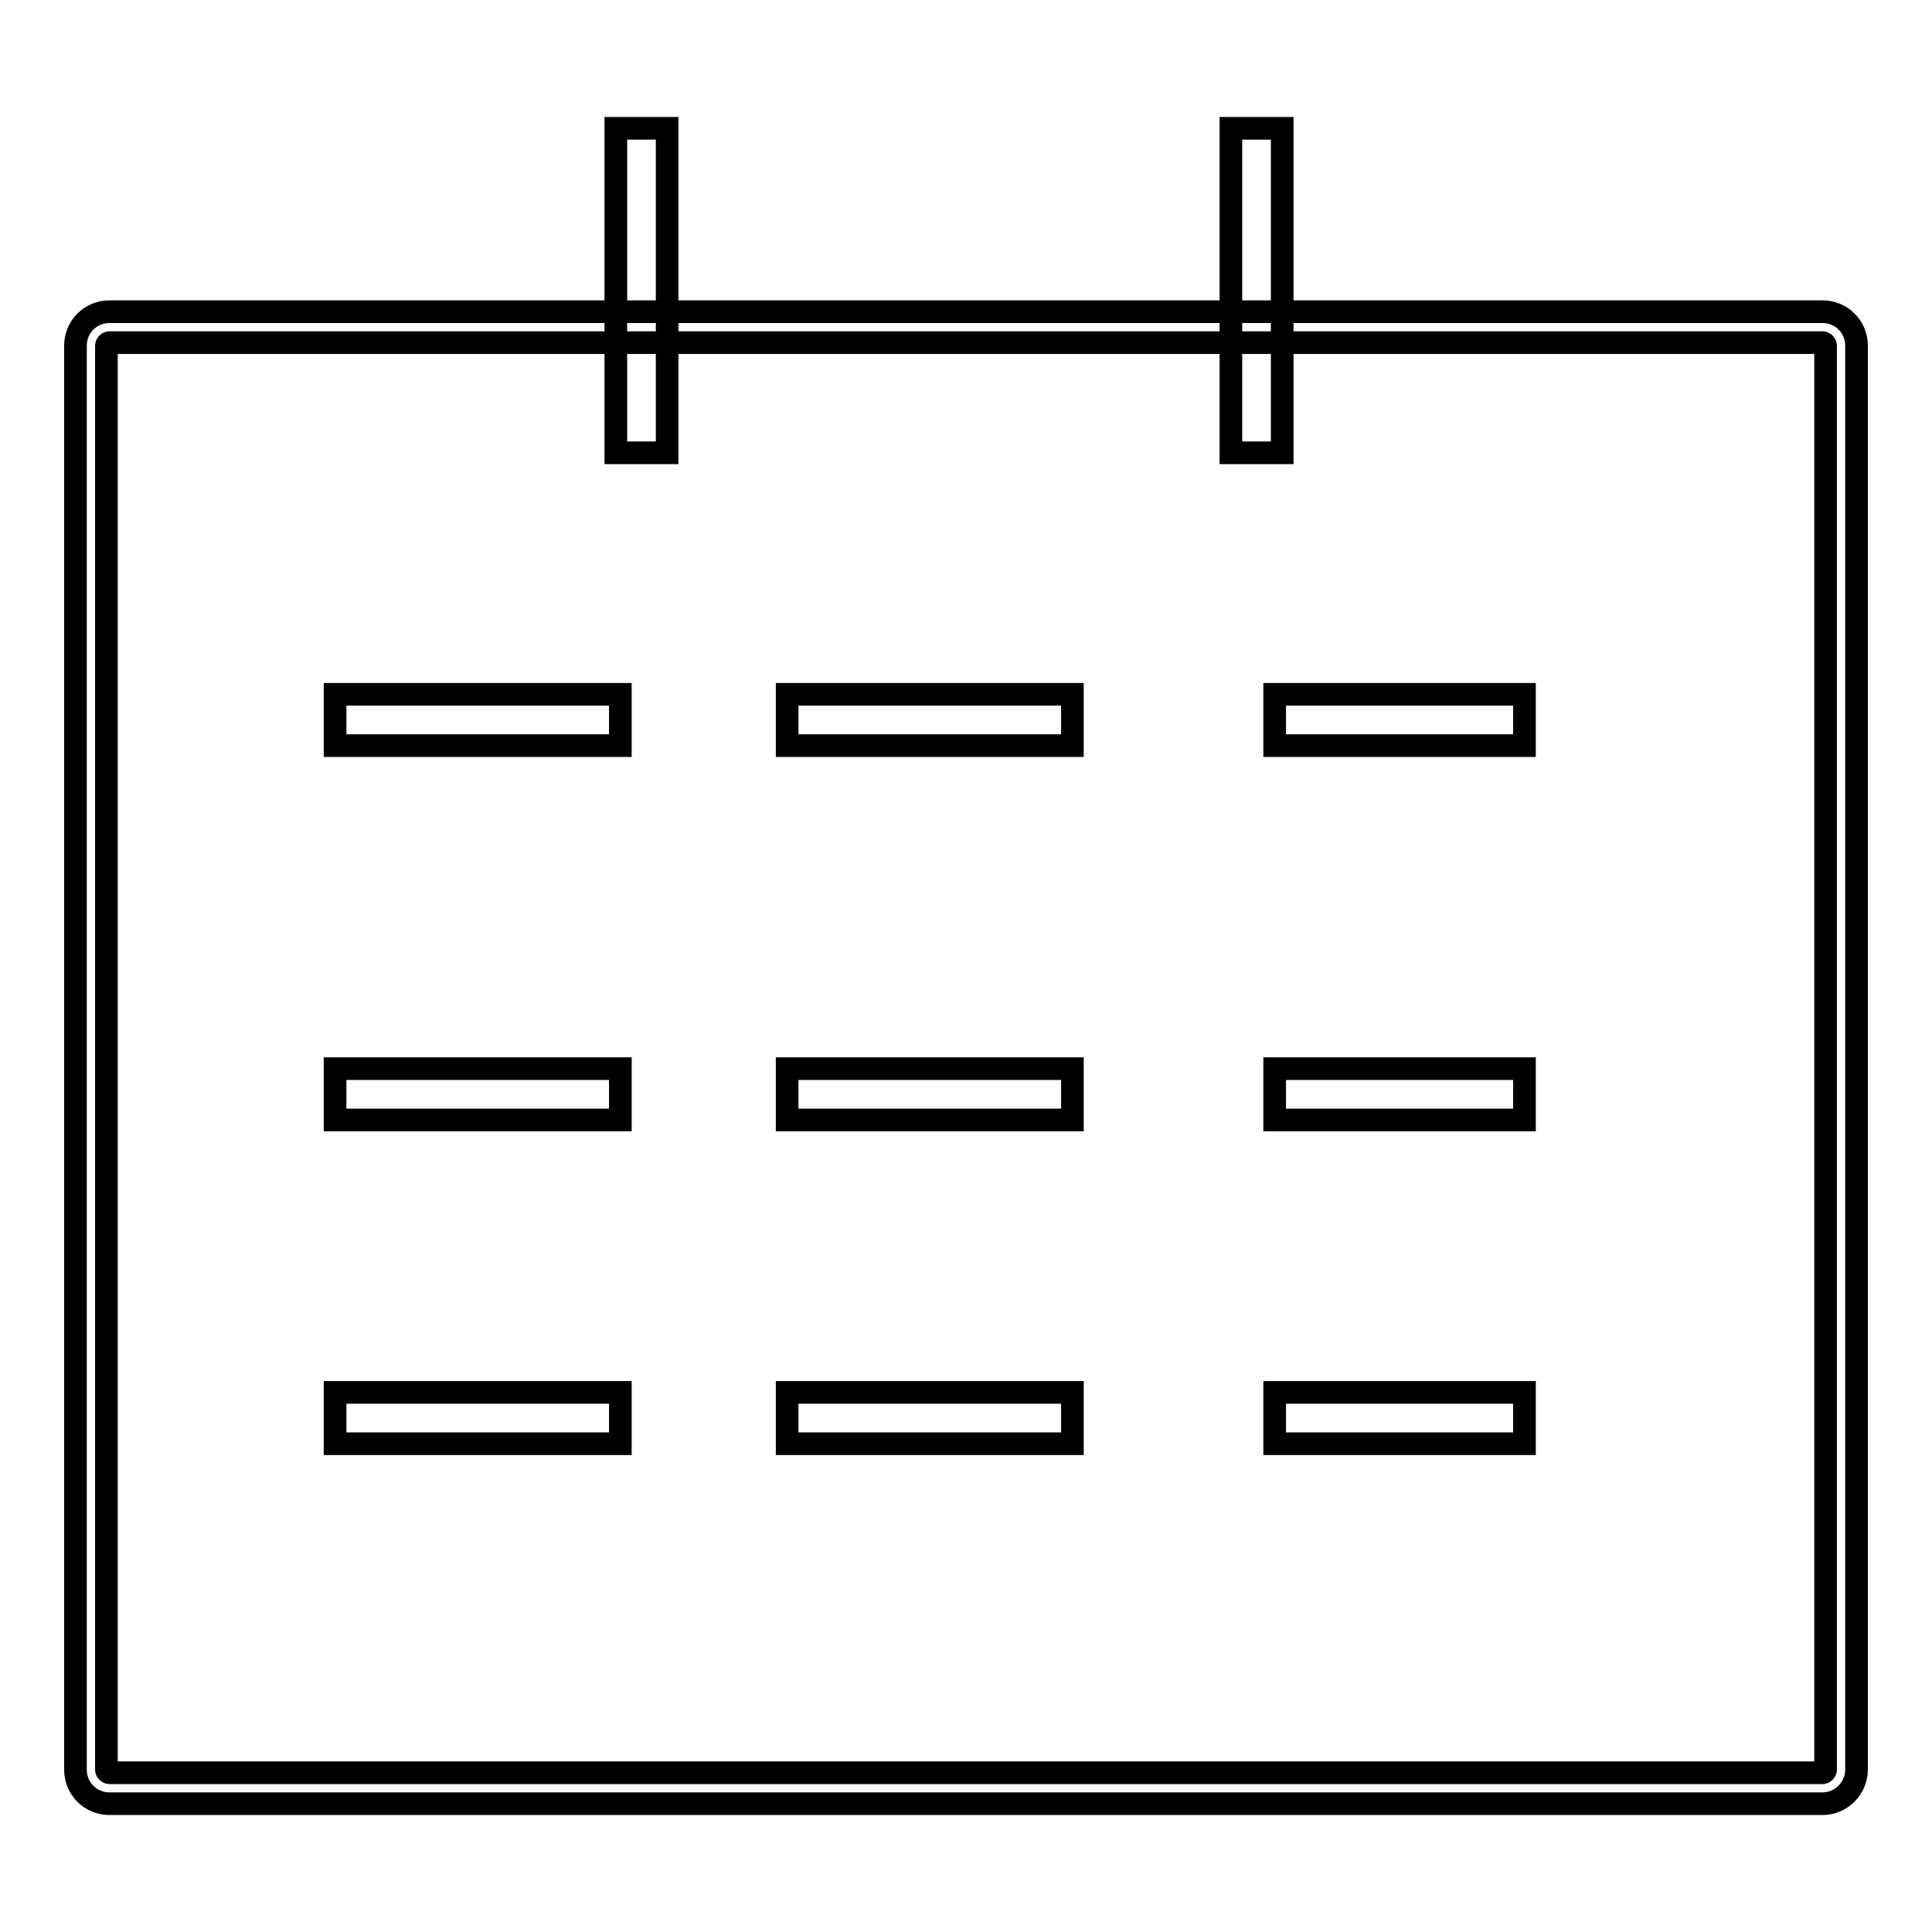 <?xml version="1.0" encoding="utf-8"?>
<!-- Svg Vector Icons : http://www.onlinewebfonts.com/icon -->
<!DOCTYPE svg PUBLIC "-//W3C//DTD SVG 1.1//EN" "http://www.w3.org/Graphics/SVG/1.1/DTD/svg11.dtd">
<svg version="1.1" xmlns="http://www.w3.org/2000/svg" xmlns:xlink="http://www.w3.org/1999/xlink" x="0px" y="0px" viewBox="0 0 256 256" enable-background="new 0 0 256 256" xml:space="preserve">
<g><g><path stroke-width="3" fill-opacity="0" stroke="#000000"  d="M81.6,17h6.8v43h-6.8V17z"/><path stroke-width="3" fill-opacity="0" stroke="#000000"  d="M163.1,17h6.8v43h-6.8V17z"/><path stroke-width="3" fill-opacity="0" stroke="#000000"  d="M44.4,92h37.8v6.8H44.4V92z"/><path stroke-width="3" fill-opacity="0" stroke="#000000"  d="M44.4,141.6h37.8v6.8H44.4V141.6z"/><path stroke-width="3" fill-opacity="0" stroke="#000000"  d="M44.4,184.5h37.8v6.8H44.4V184.5z"/><path stroke-width="3" fill-opacity="0" stroke="#000000"  d="M104.3,92h37.8v6.8h-37.8V92z"/><path stroke-width="3" fill-opacity="0" stroke="#000000"  d="M104.3,141.6h37.8v6.8h-37.8V141.6z"/><path stroke-width="3" fill-opacity="0" stroke="#000000"  d="M104.3,184.5h37.8v6.8h-37.8V184.5z"/><path stroke-width="3" fill-opacity="0" stroke="#000000"  d="M168.9,92H202v6.8h-33.1V92z"/><path stroke-width="3" fill-opacity="0" stroke="#000000"  d="M168.9,141.6H202v6.8h-33.1V141.6z"/><path stroke-width="3" fill-opacity="0" stroke="#000000"  d="M168.9,184.5H202v6.8h-33.1V184.5z"/><path stroke-width="3" fill-opacity="0" stroke="#000000"  d="M241.5,239h-227c-2.5,0-4.5-2-4.5-4.5V45.8c0-2.5,2-4.5,4.5-4.5h227c2.5,0,4.5,2,4.5,4.5v188.7C246,236.9,244,239,241.5,239z M14.5,45.4c-0.2,0-0.4,0.2-0.4,0.4v188.7c0,0.2,0.2,0.4,0.4,0.4h227c0.2,0,0.4-0.2,0.4-0.4V45.8c0-0.2-0.2-0.4-0.4-0.4L14.5,45.4L14.5,45.4z"/></g></g>
</svg>